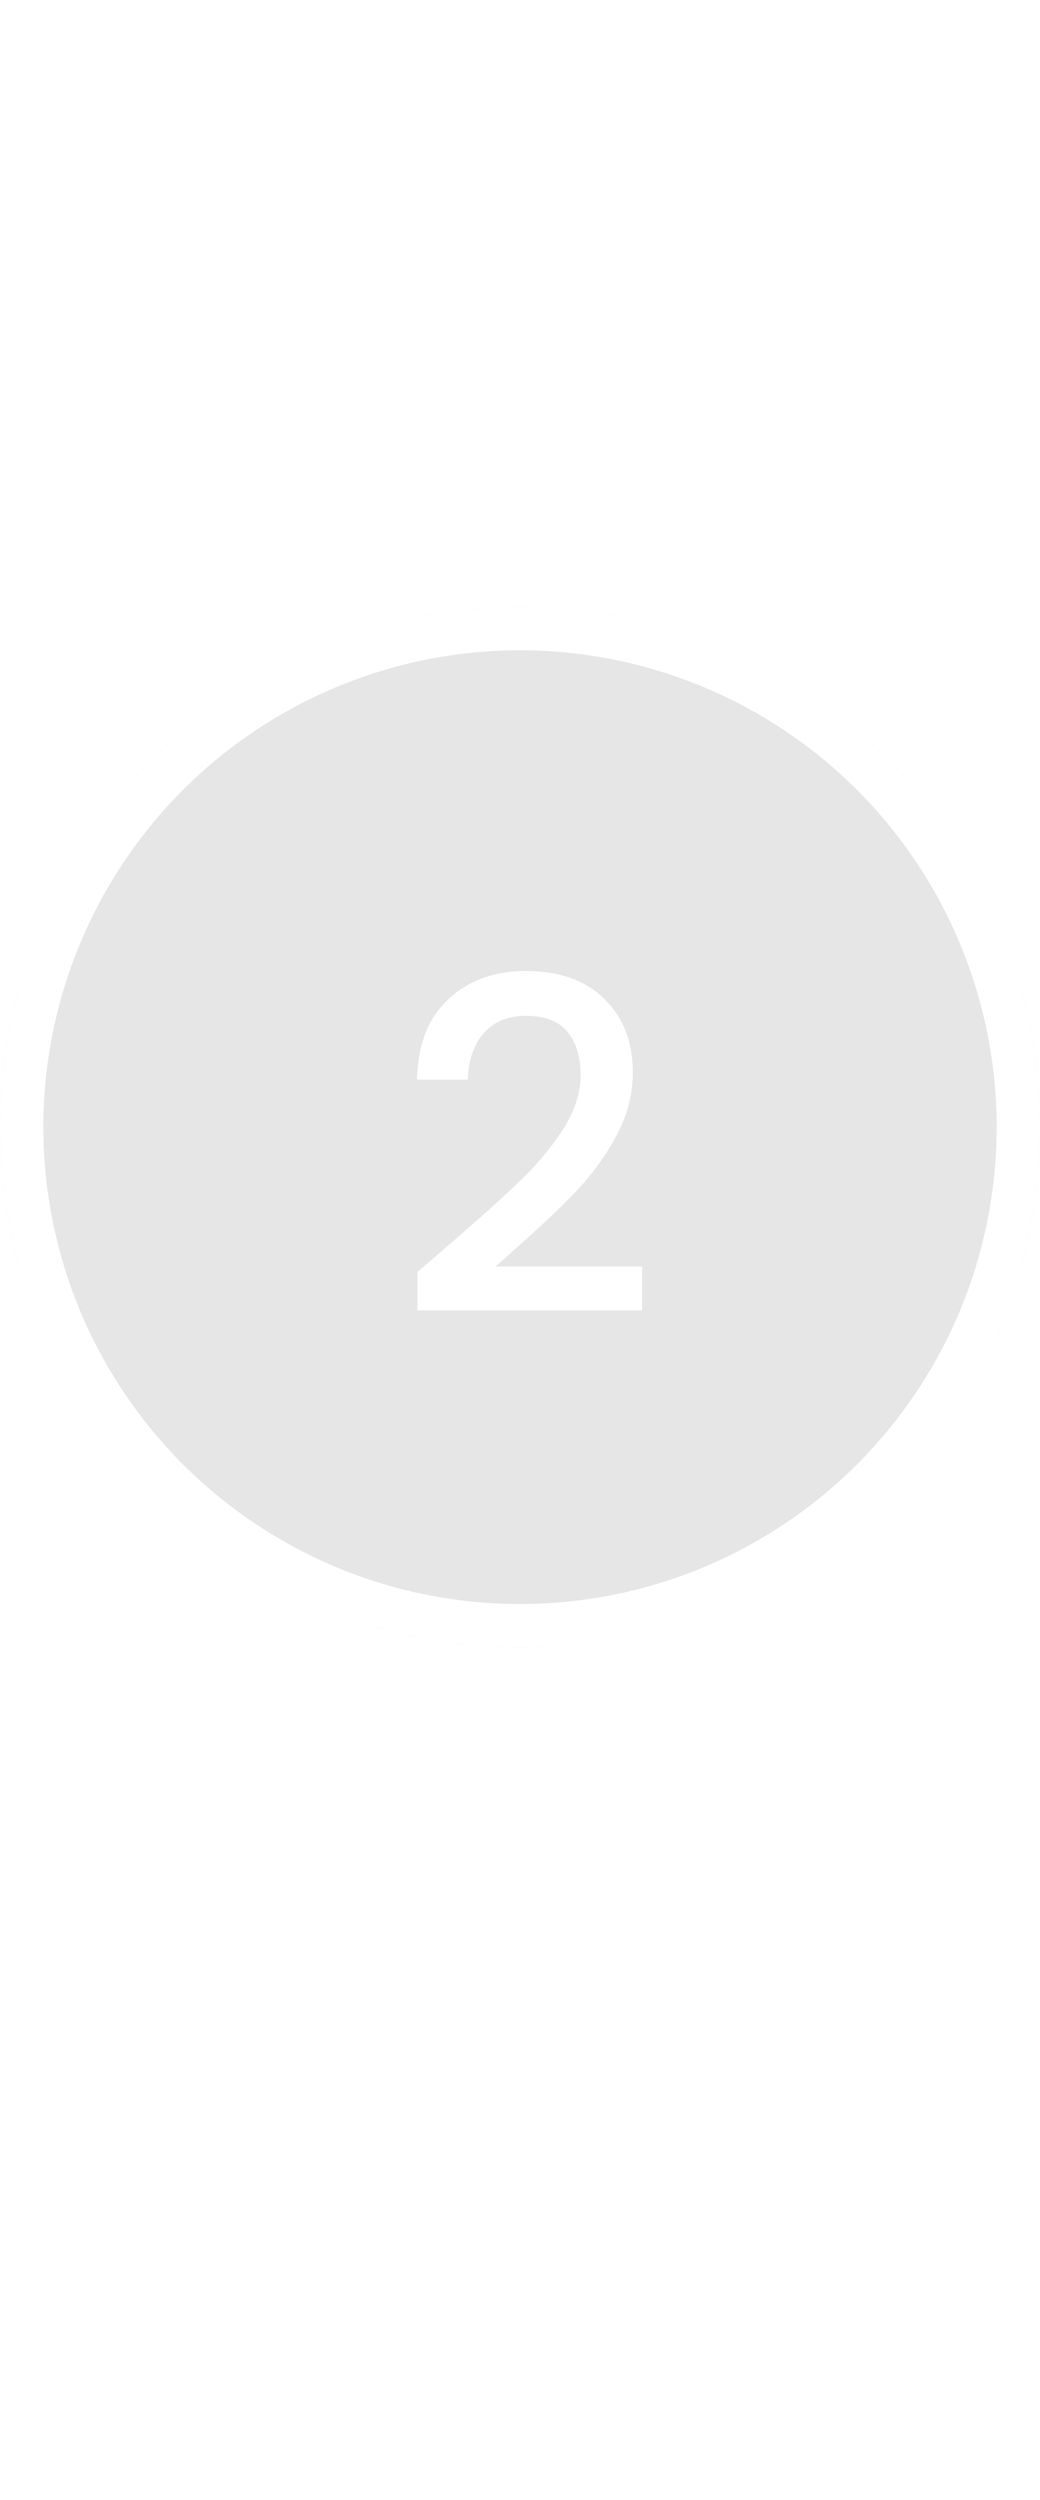 <svg width="72" height="173" viewBox="0 0 72 173" fill="none" xmlns="http://www.w3.org/2000/svg">
<line x1="36" y1="-4.37114e-08" x2="36" y2="173" stroke="url(#paint0_linear_348_1444)" stroke-width="2"/>
<g filter="url(#filter0_b_348_1444)">
<circle cx="36" cy="78" r="36" fill="black" fill-opacity="0.1"/>
<circle cx="36" cy="78" r="34.5" stroke="white" stroke-width="3"/>
</g>
<path d="M31.202 86.04C33.25 84.269 34.86 82.819 36.034 81.688C37.228 80.536 38.22 79.341 39.01 78.104C39.799 76.867 40.194 75.629 40.194 74.392C40.194 73.112 39.884 72.109 39.266 71.384C38.668 70.659 37.719 70.296 36.418 70.296C35.159 70.296 34.178 70.701 33.474 71.512C32.791 72.301 32.428 73.368 32.386 74.712H28.866C28.93 72.28 29.655 70.424 31.042 69.144C32.45 67.843 34.231 67.192 36.386 67.192C38.711 67.192 40.524 67.832 41.826 69.112C43.148 70.392 43.81 72.099 43.81 74.232C43.81 75.768 43.415 77.251 42.626 78.68C41.858 80.088 40.93 81.357 39.842 82.488C38.775 83.597 37.41 84.888 35.746 86.36L34.306 87.64H44.45V90.68H28.898V88.024L31.202 86.04Z" fill="white"/>
<defs>
<filter id="filter0_b_348_1444" x="-5" y="37" width="82" height="82" filterUnits="userSpaceOnUse" color-interpolation-filters="sRGB">
<feFlood flood-opacity="0" result="BackgroundImageFix"/>
<feGaussianBlur in="BackgroundImageFix" stdDeviation="2.5"/>
<feComposite in2="SourceAlpha" operator="in" result="effect1_backgroundBlur_348_1444"/>
<feBlend mode="normal" in="SourceGraphic" in2="effect1_backgroundBlur_348_1444" result="shape"/>
</filter>
<linearGradient id="paint0_linear_348_1444" x1="35" y1="173" x2="35" y2="0" gradientUnits="userSpaceOnUse">
<stop stop-color="white" stop-opacity="0"/>
<stop offset="0.24" stop-color="white"/>
<stop offset="0.484" stop-color="white"/>
<stop offset="0.745" stop-color="white"/>
<stop offset="1" stop-color="white" stop-opacity="0"/>
</linearGradient>
</defs>
</svg>
